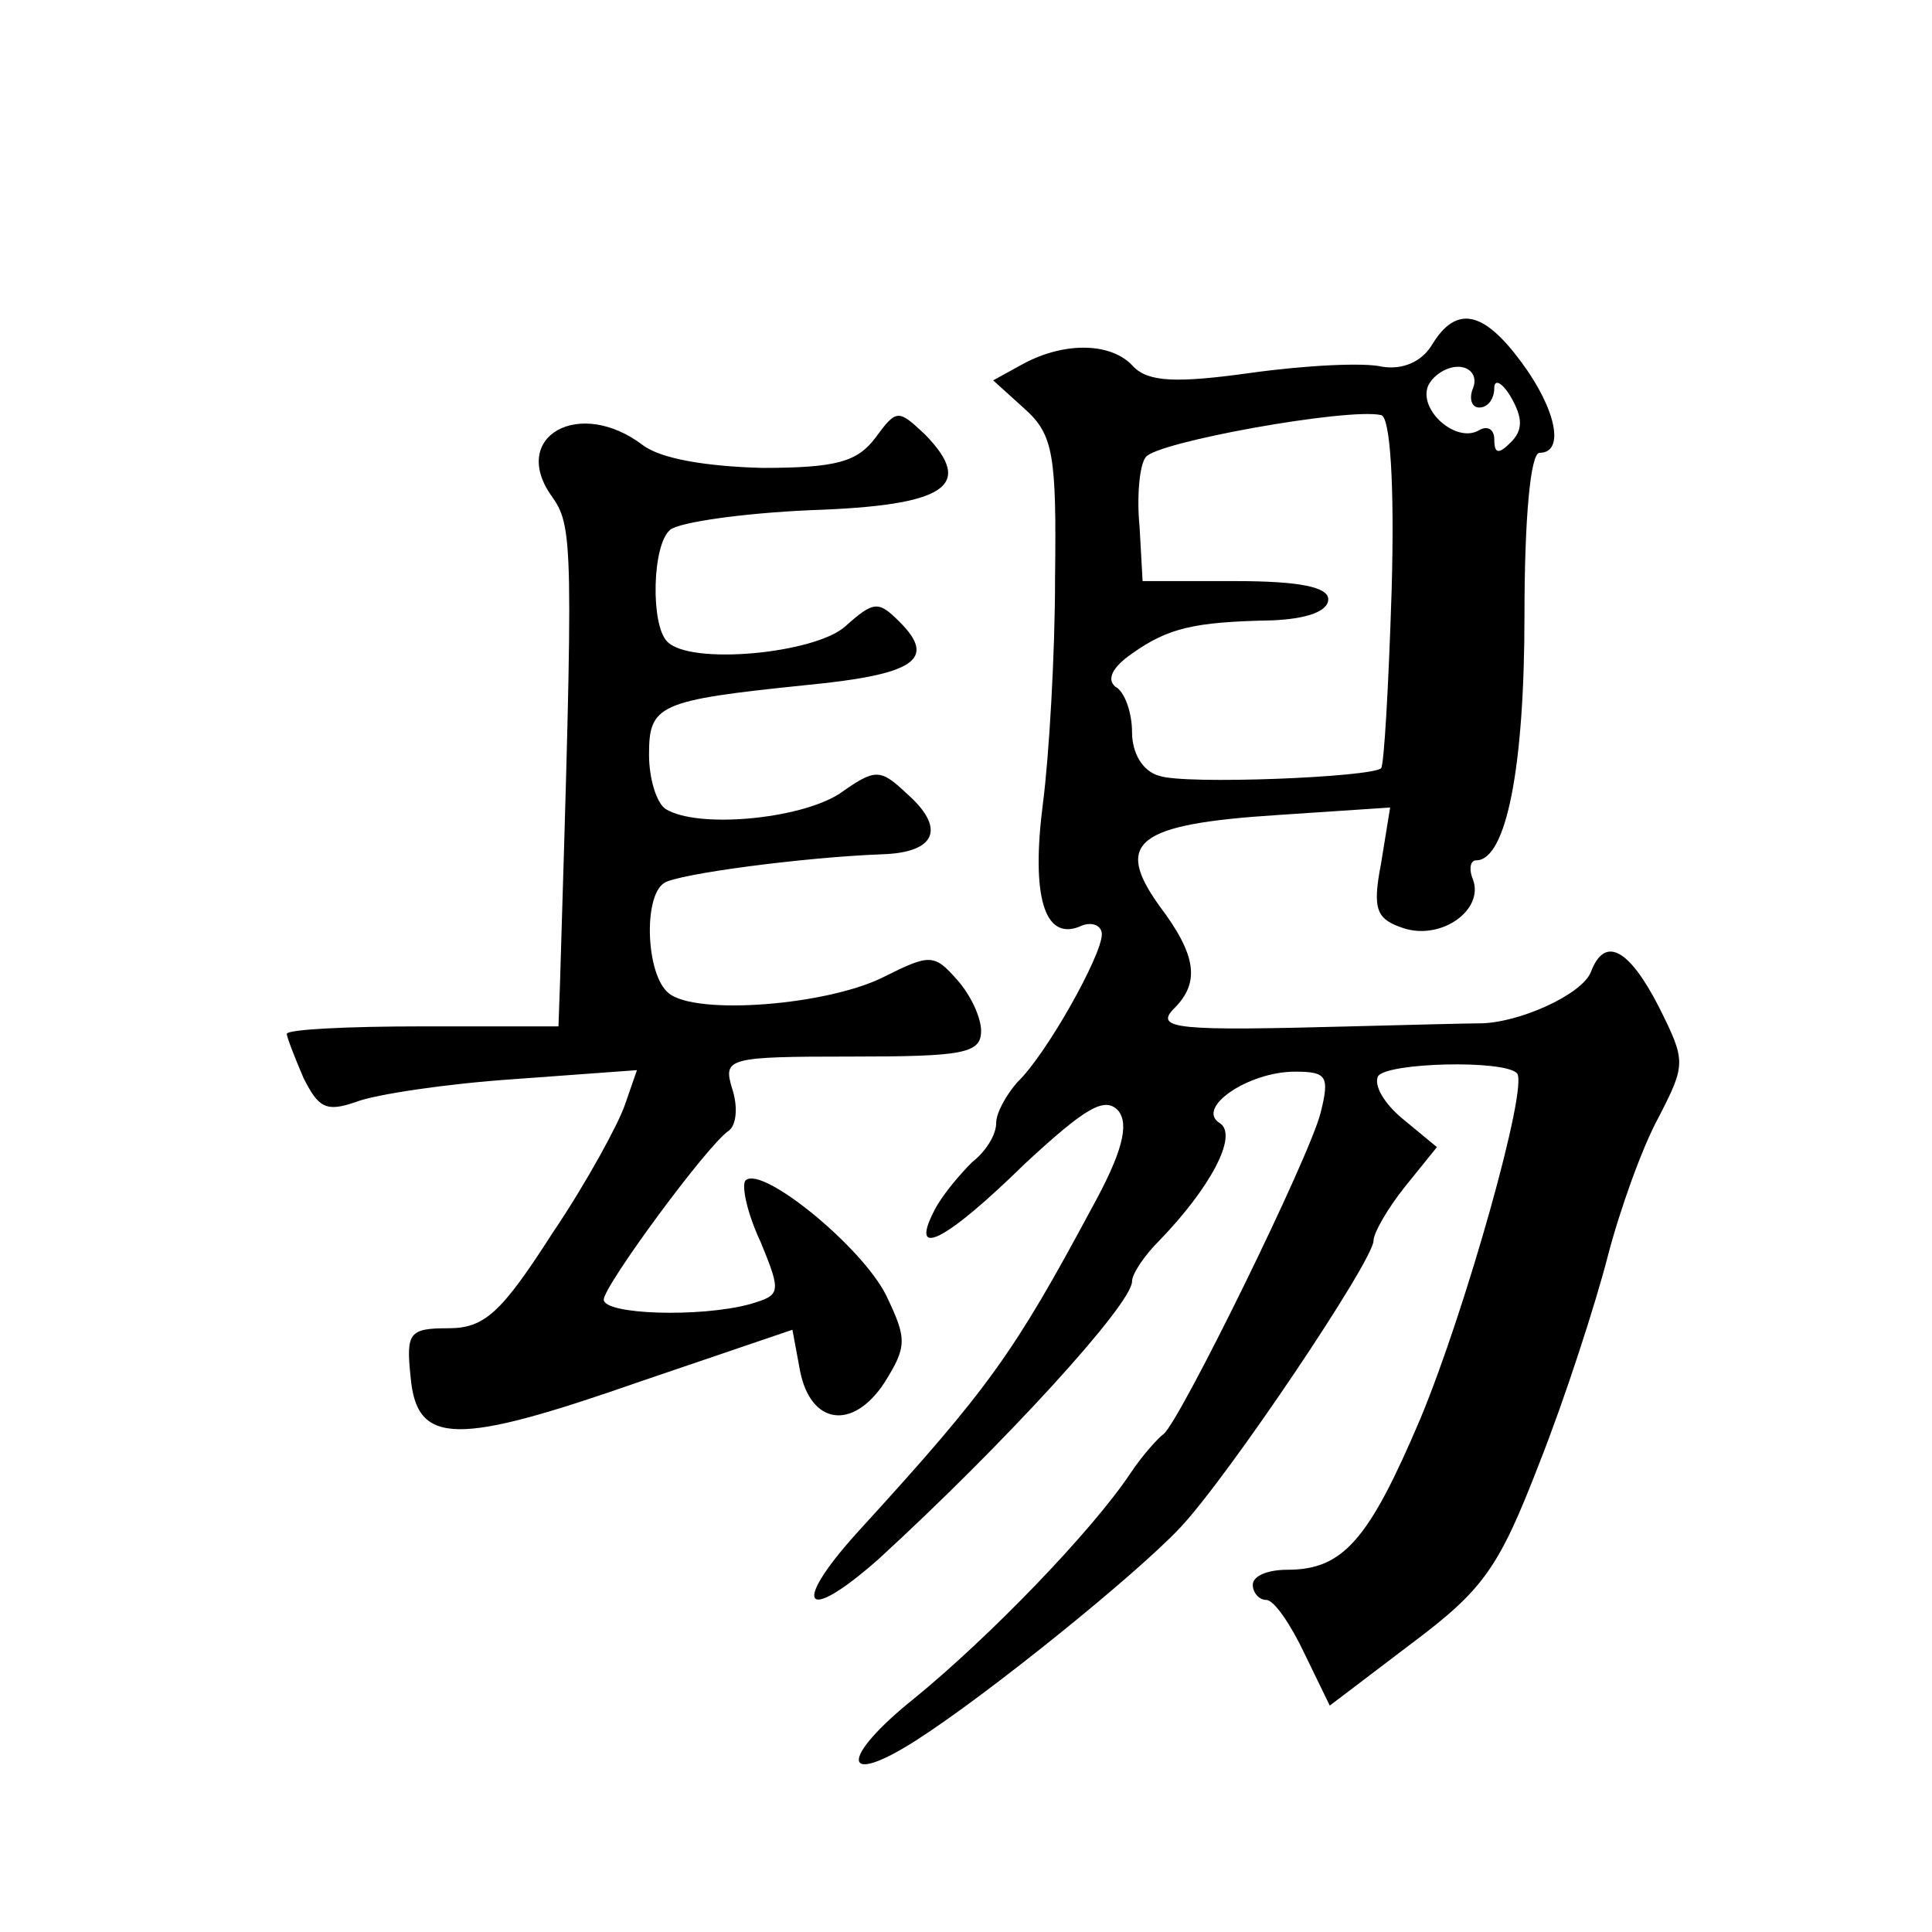 <?xml version="1.0" standalone="no"?>
<!DOCTYPE svg PUBLIC "-//W3C//DTD SVG 20010904//EN"
 "http://www.w3.org/TR/2001/REC-SVG-20010904/DTD/svg10.dtd">
<svg version="1.0" xmlns="http://www.w3.org/2000/svg"
 width="128pt" height="128pt" viewBox="0 0 128 128"
 preserveAspectRatio="xMidYMid meet">
<g transform="translate(0,128) scale(0.1,-0.1)"
fill="#0" stroke="none">
<path d="M949 1052 c-7 -12 -20 -17 -33 -15 -12 3 -51 1 -87 -4 -50 -7 -68 -6 -78
4 -14 16 -45 17 -73 2 l-20 -11 21 -19 c19 -17 21 -31 20 -112 0 -51 -4 -118 -8
-149 -8 -62 1 -91 24 -82 8 4 15 1 15 -5 0 -14 -37 -80 -56 -98 -7 -8 -14 -20 -14
-27 0 -8 -7 -19 -16 -26 -8 -8 -20 -22 -25 -32 -17 -33 8 -20 60 31 40 37 53 45
62 35 7 -9 3 -27 -18 -65 -51 -95 -68 -119 -152 -211 -47 -51 -40 -66 11 -21 83
76 168 169 168 184 0 5 8 17 18 27 33 34 53 70 40 78 -16 10 19 34 50 34 21 0 23
-3 17 -27 -7 -29 -93 -204 -104 -213 -4 -3 -14 -14 -22 -26 -26 -39 -94 -109 -143
-149 -50 -40 -49 -60 1 -28 47 30 146 110 175 141 32 34 128 177 128 190 0 5 9
21 21 36 l21 26 -23 19 c-12 10 -19 22 -16 28 6 9 83 11 92 2 8 -8 -34 -157 -64
-229 -34 -80 -51 -100 -88 -100 -13 0 -23 -4 -23 -10 0 -5 4 -10 9 -10 5 0 16 -16
25 -35 l17 -35 54 41 c48 36 58 50 85 120 17 43 37 105 45 136 8 31 23 73 34 93
18 35 18 37 0 73 -20 39 -36 47 -45 23 -6 -15 -48 -34 -74 -34 -8 0 -46 -1 -85
-2 -114 -3 -131 -2 -117 12 17 17 15 35 -10 68 -30 42 -15 54 78 60 l75 5 -6 -37
c-6 -31 -3 -37 15 -43 25 -8 53 12 46 32 -3 7 -2 13 2 13 20 0 32 62 32 162 0 65
4 108 10 108 17 0 11 29 -12 60 -25 34 -43 38 -59 12z m27 -29 c-3 -7 -1 -13 4
-13 6 0 10 6 10 13 0 6 5 4 11 -6 8 -14 8 -22 0 -30 -8 -8 -11 -8 -11 2 0 7 -5
9 -10 6 -15 -9 -40 13 -34 29 3 7 12 13 20 13 8 0 13 -6 10 -14z m-54 -134 c-2
-63 -5 -116 -7 -118 -7 -6 -130 -11 -147 -5 -11 3 -18 15 -18 29 0 13 -5 27 -11
30 -6 5 -2 13 11 22 24 17 41 21 93 22 23 1 37 6 37 14 0 8 -19 12 -61 12 l-62
0 -2 36 c-2 20 0 41 4 46 6 10 134 33 156 28 6 -1 9 -45 7 -116z M580 990 c-12
-16 -26 -20 -75 -20 -37 1 -67 6 -79 15 -42 32 -88 6 -61 -33 15 -21 15 -28 6 -324
l-1 -28 -90 0 c-50 0 -90 -2 -90 -5 0 -2 5 -15 11 -29 10 -20 15 -23 35 -16 13
5 60 12 104 15 l82 6 -8 -23 c-4 -12 -25 -51 -48 -85 -34 -53 -45 -63 -69 -63 -26
0 -28 -3 -25 -32 4 -46 30 -46 153 -3 l100 34 5 -27 c7 -36 35 -40 56 -8 15 24
15 29 1 58 -16 32 -82 86 -93 76 -3 -3 1 -22 10 -41 14 -34 13 -35 -7 -41 -33 -9
-97 -7 -97 3 0 9 69 103 83 112 5 4 6 16 2 28 -6 20 -3 21 79 21 74 0 86 2 86 17
0 9 -7 24 -16 34 -15 17 -18 17 -48 2 -37 -19 -125 -26 -143 -11 -15 12 -17 64
-3 73 9 6 92 17 144 19 36 1 43 17 17 40 -18 17 -21 17 -45 0 -27 -17 -94 -23 -115
-10 -6 4 -11 20 -11 36 0 33 6 36 103 46 73 7 88 17 63 42 -14 14 -17 14 -36 -3
-20 -18 -103 -26 -118 -10 -11 11 -10 64 2 74 6 5 48 11 93 13 90 3 109 16 76 50
-18 17 -19 17 -33 -2z"/>
</g>
</svg>

